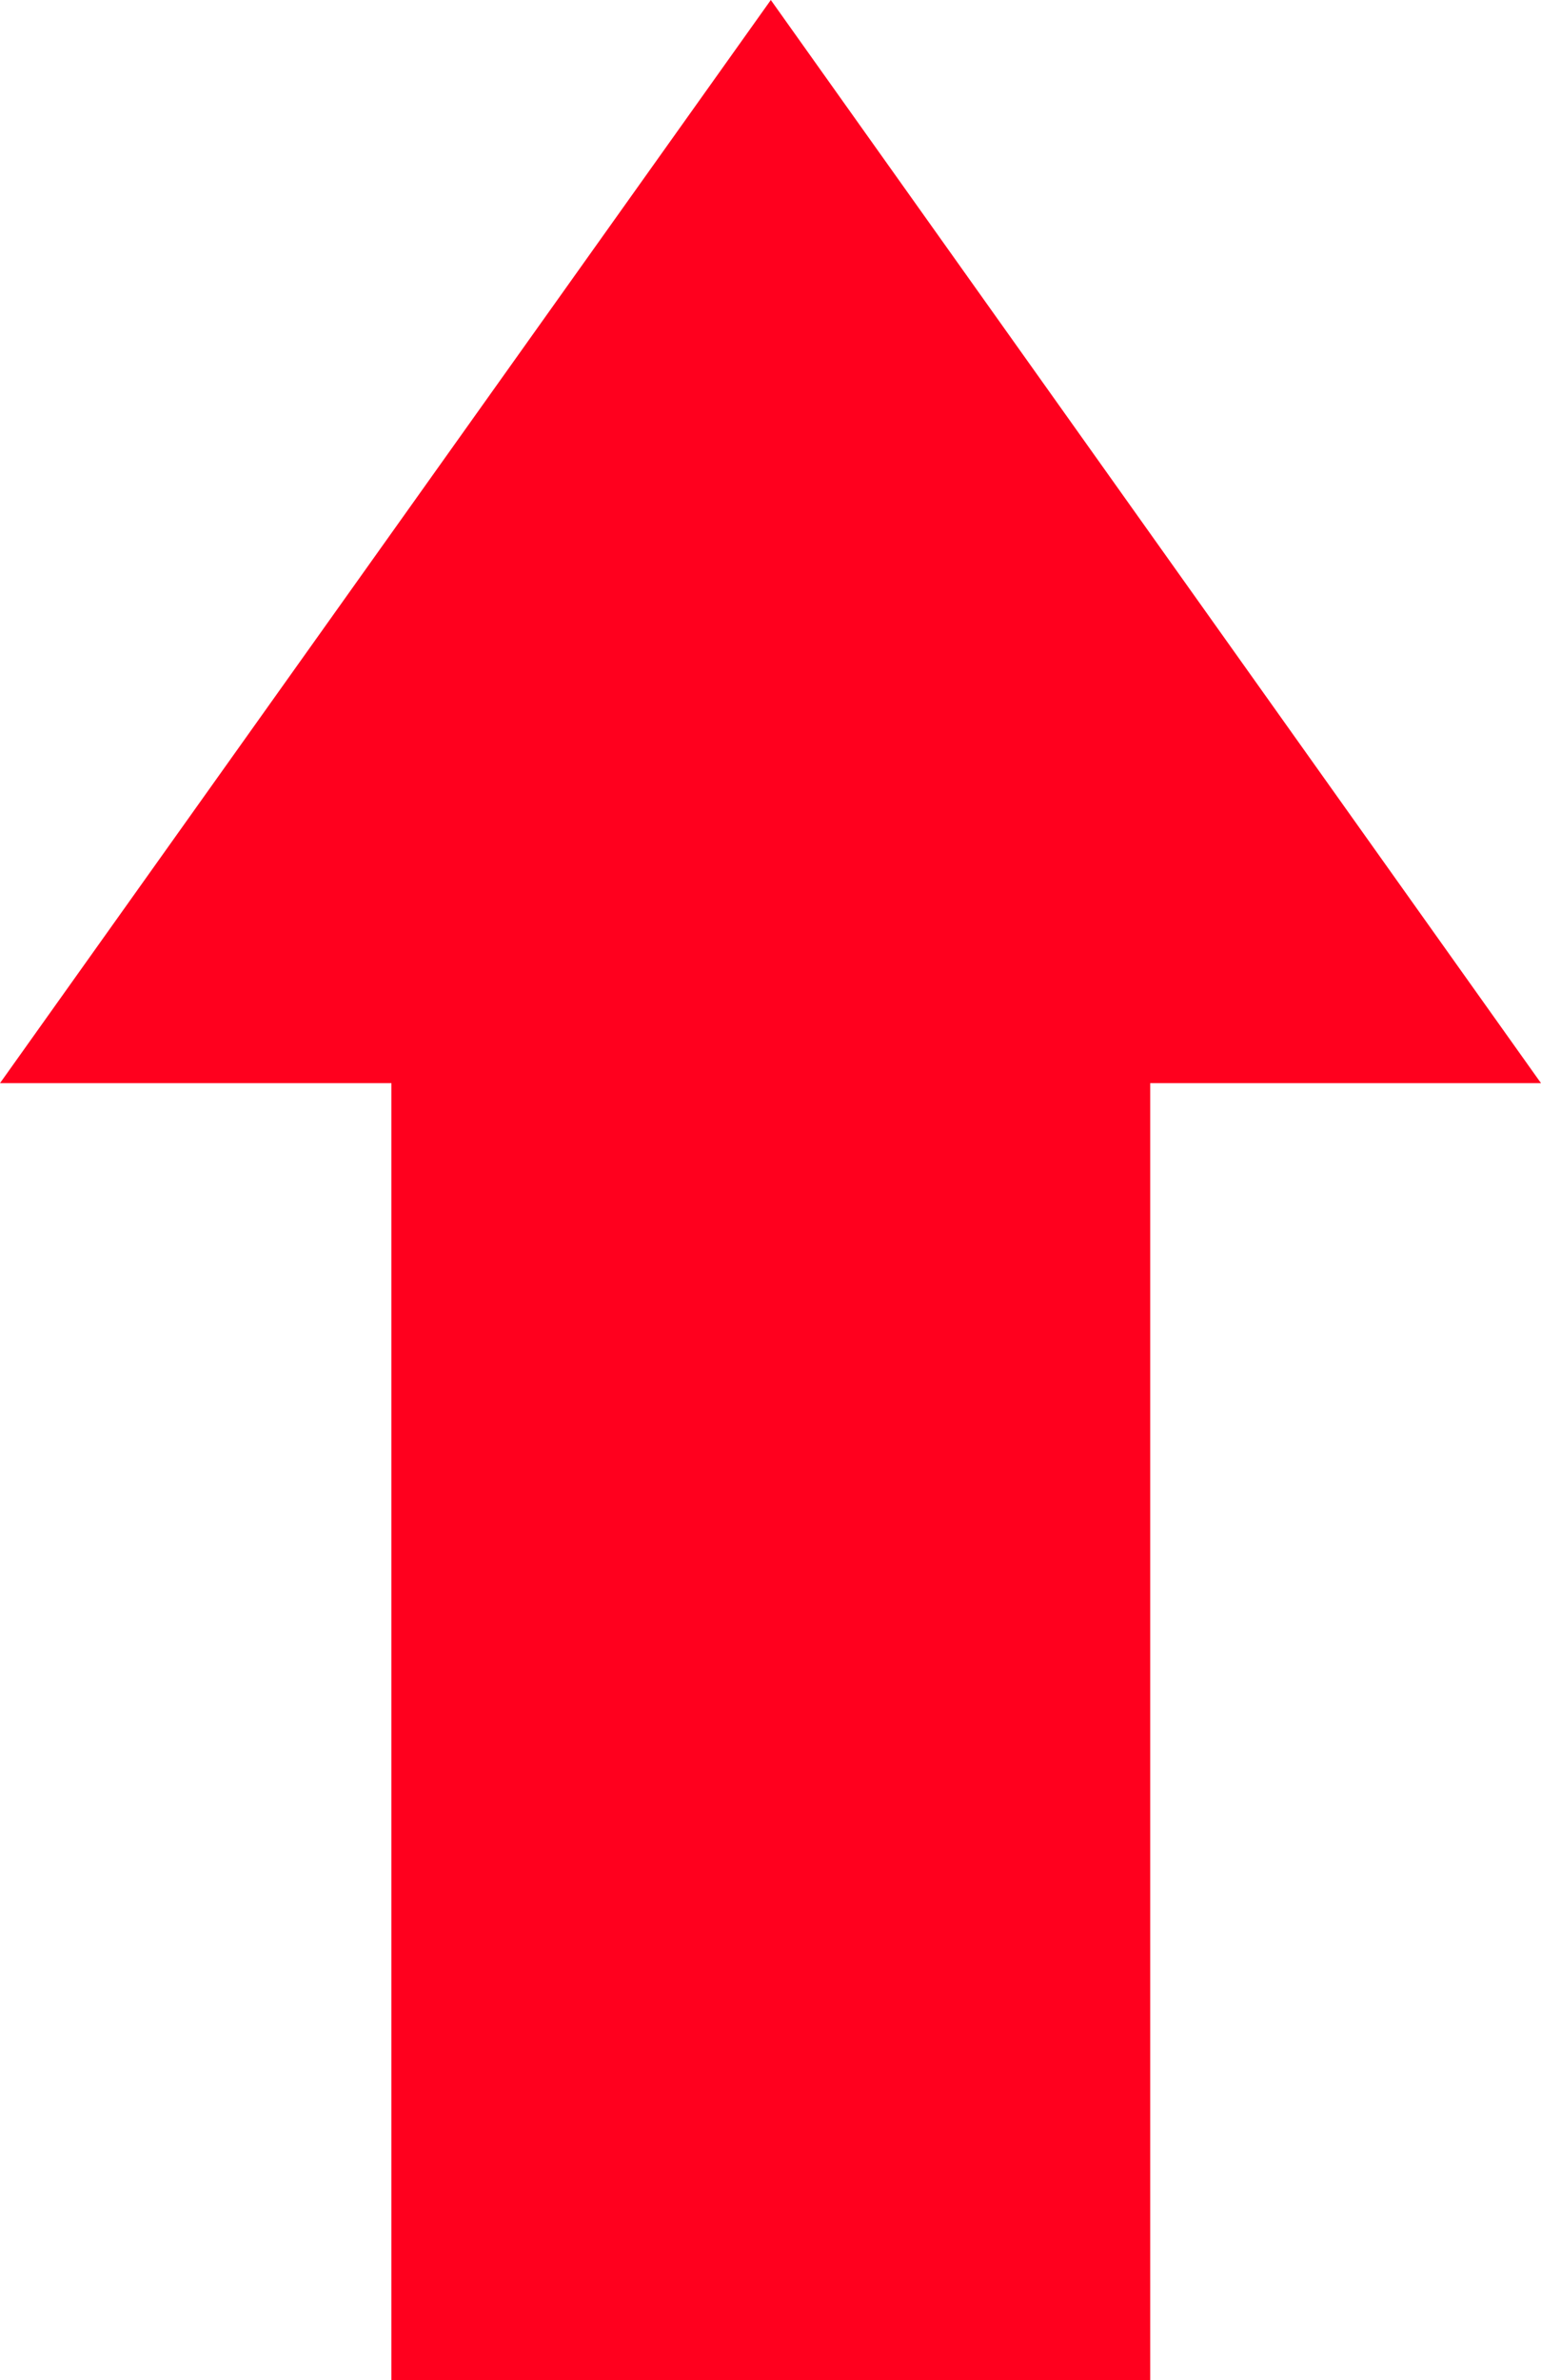 <?xml version="1.0" encoding="UTF-8"?>
<svg id="_圖層_1" data-name="圖層 1" xmlns="http://www.w3.org/2000/svg" viewBox="0 0 24.37 37.62">
  <defs>
    <style>
      .cls-1 {
        fill: #ff001e;
        stroke-width: 0px;
      }
    </style>
  </defs>
  <polygon class="cls-1" points="12.19 0 0 17.12 24.37 17.12 12.19 0"/>
  <rect class="cls-1" x="6.19" y="12.27" width="12" height="25.35"/>
</svg>